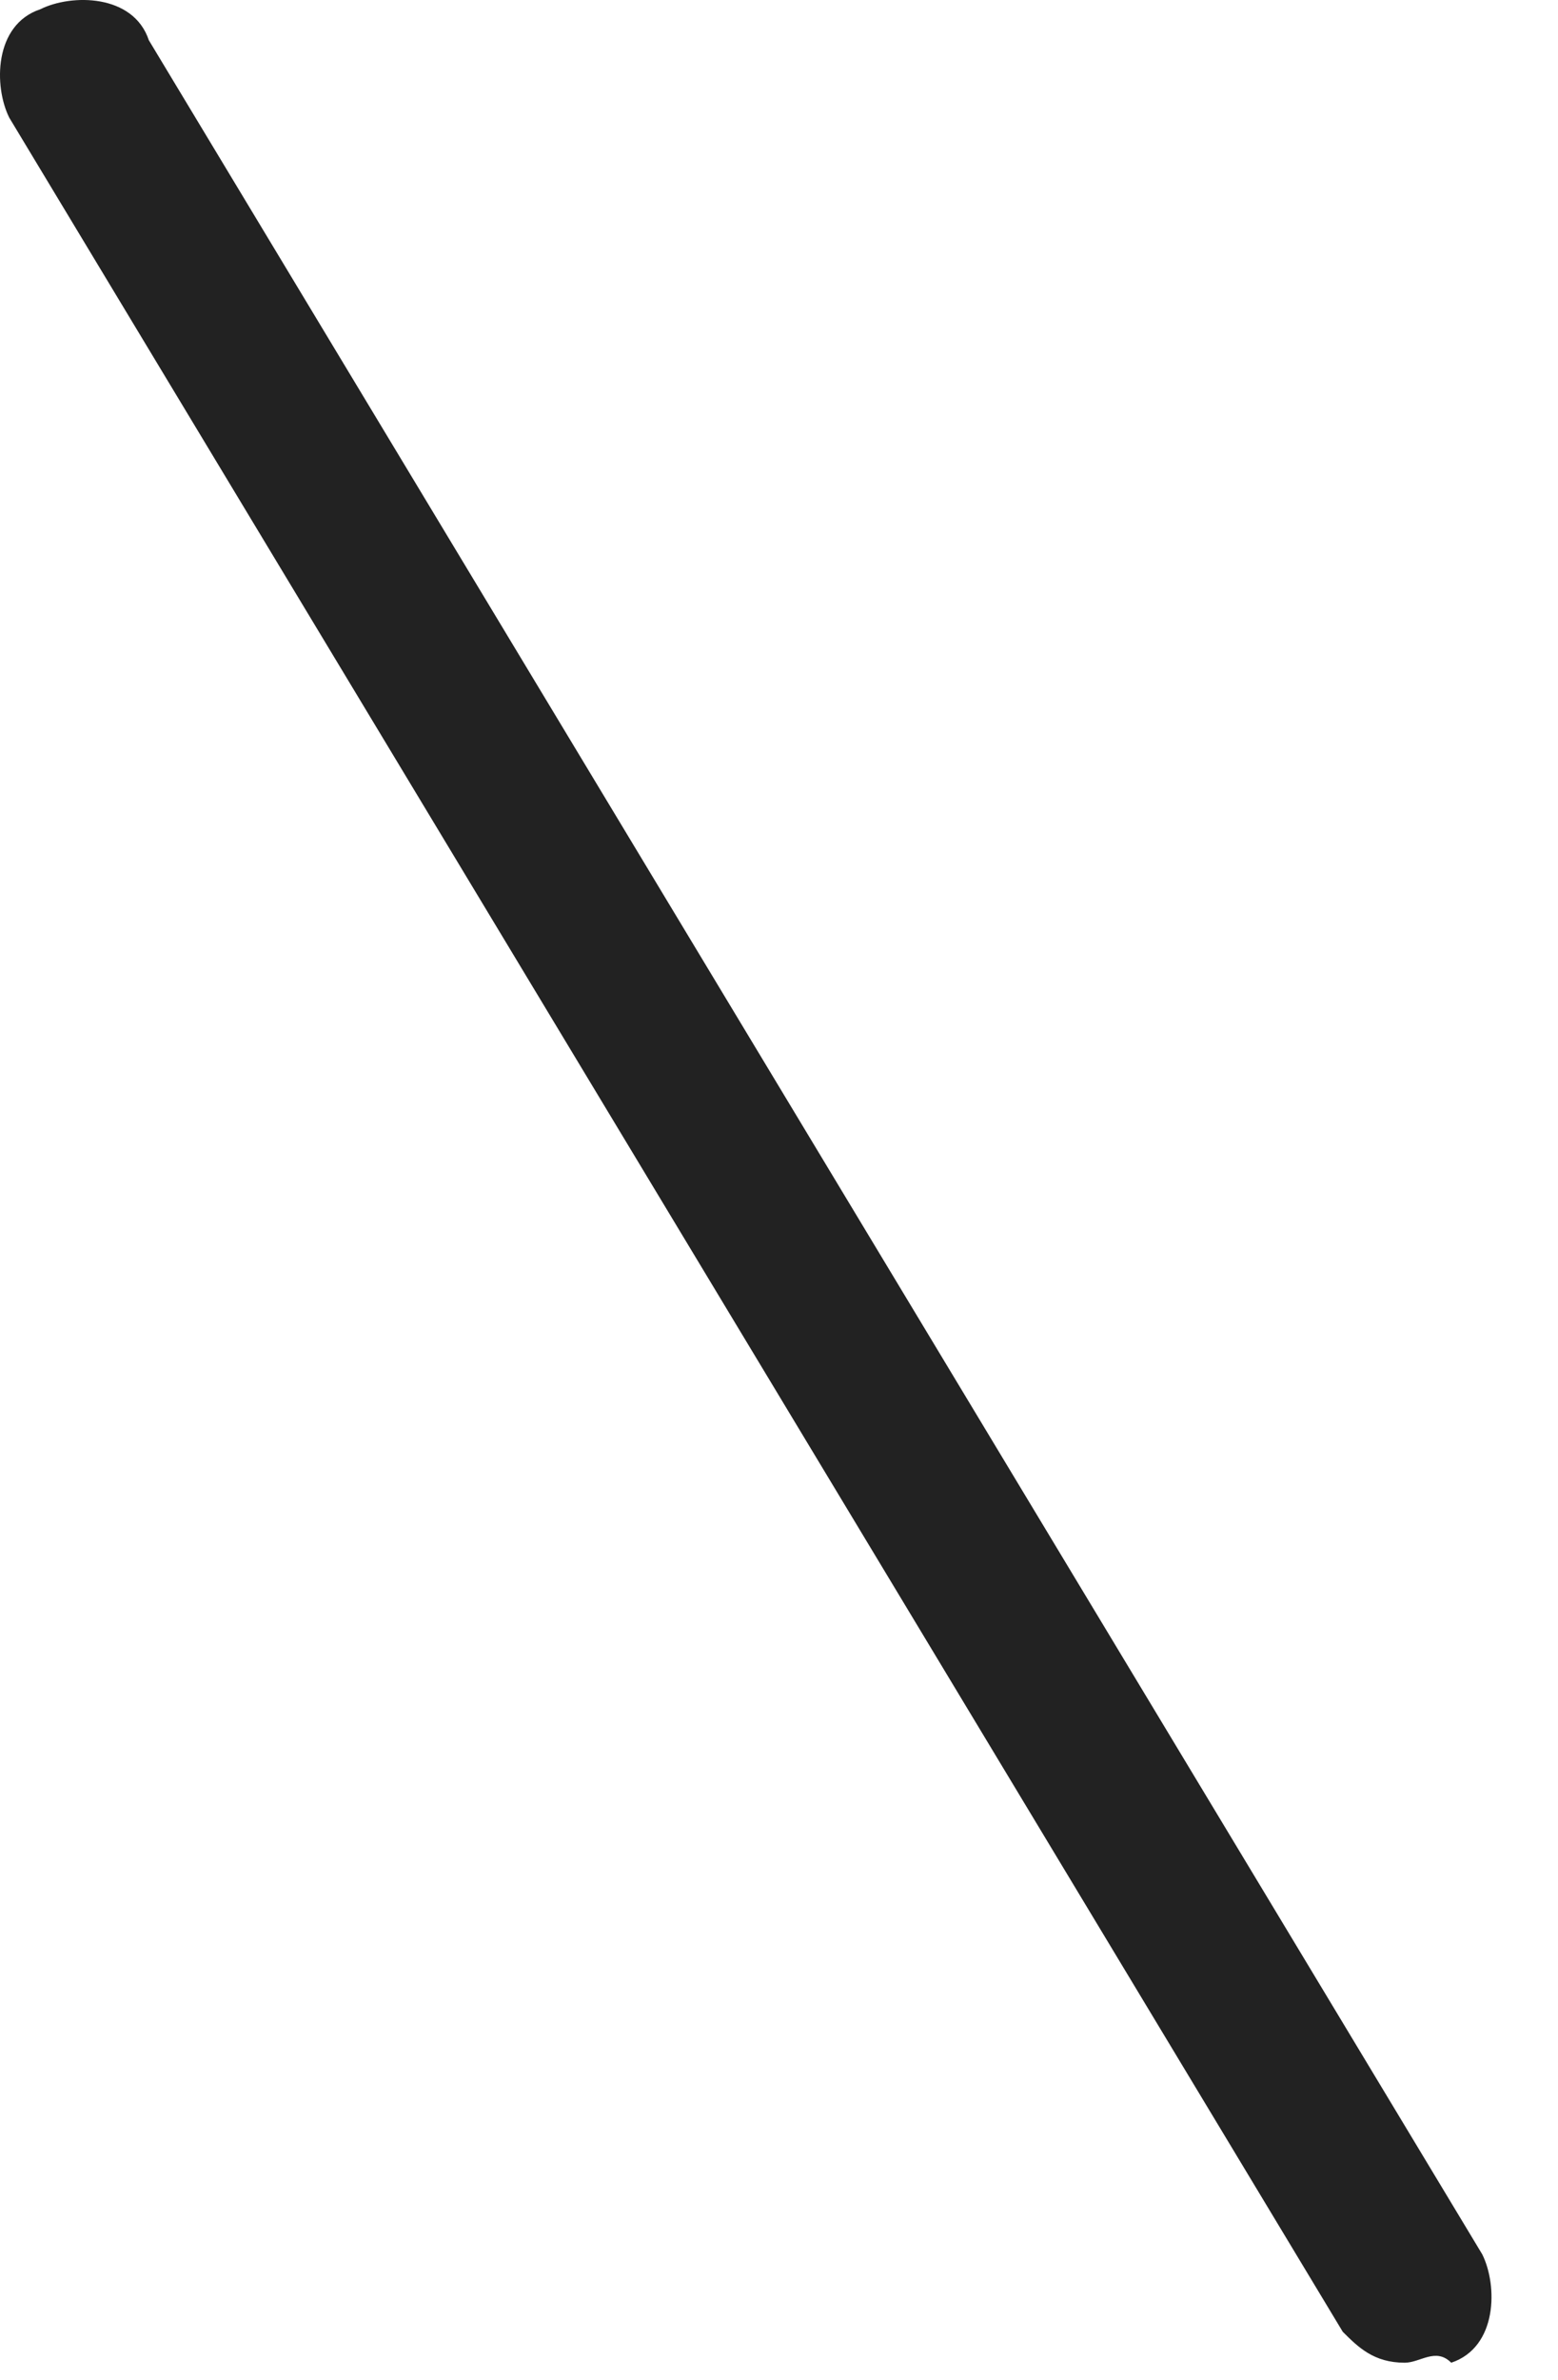 <?xml version="1.0" encoding="utf-8"?>
<svg width="19px" height="29px" viewBox="0 0 19 29" version="1.1" xmlns:xlink="http://www.w3.org/1999/xlink" xmlns="http://www.w3.org/2000/svg">
  <path d="M17.131 28.791C16.753 28.791 16.564 28.602 16.375 28.414L0.113 1.434C-0.076 1.056 -0.076 0.302 0.491 0.113C0.869 -0.076 1.626 -0.076 1.815 0.49L18.076 27.47C18.265 27.848 18.265 28.602 17.698 28.791C17.509 28.602 17.32 28.791 17.131 28.791Z" id="Path" fill="#000000" fill-opacity="0.866" stroke="none" />
</svg>